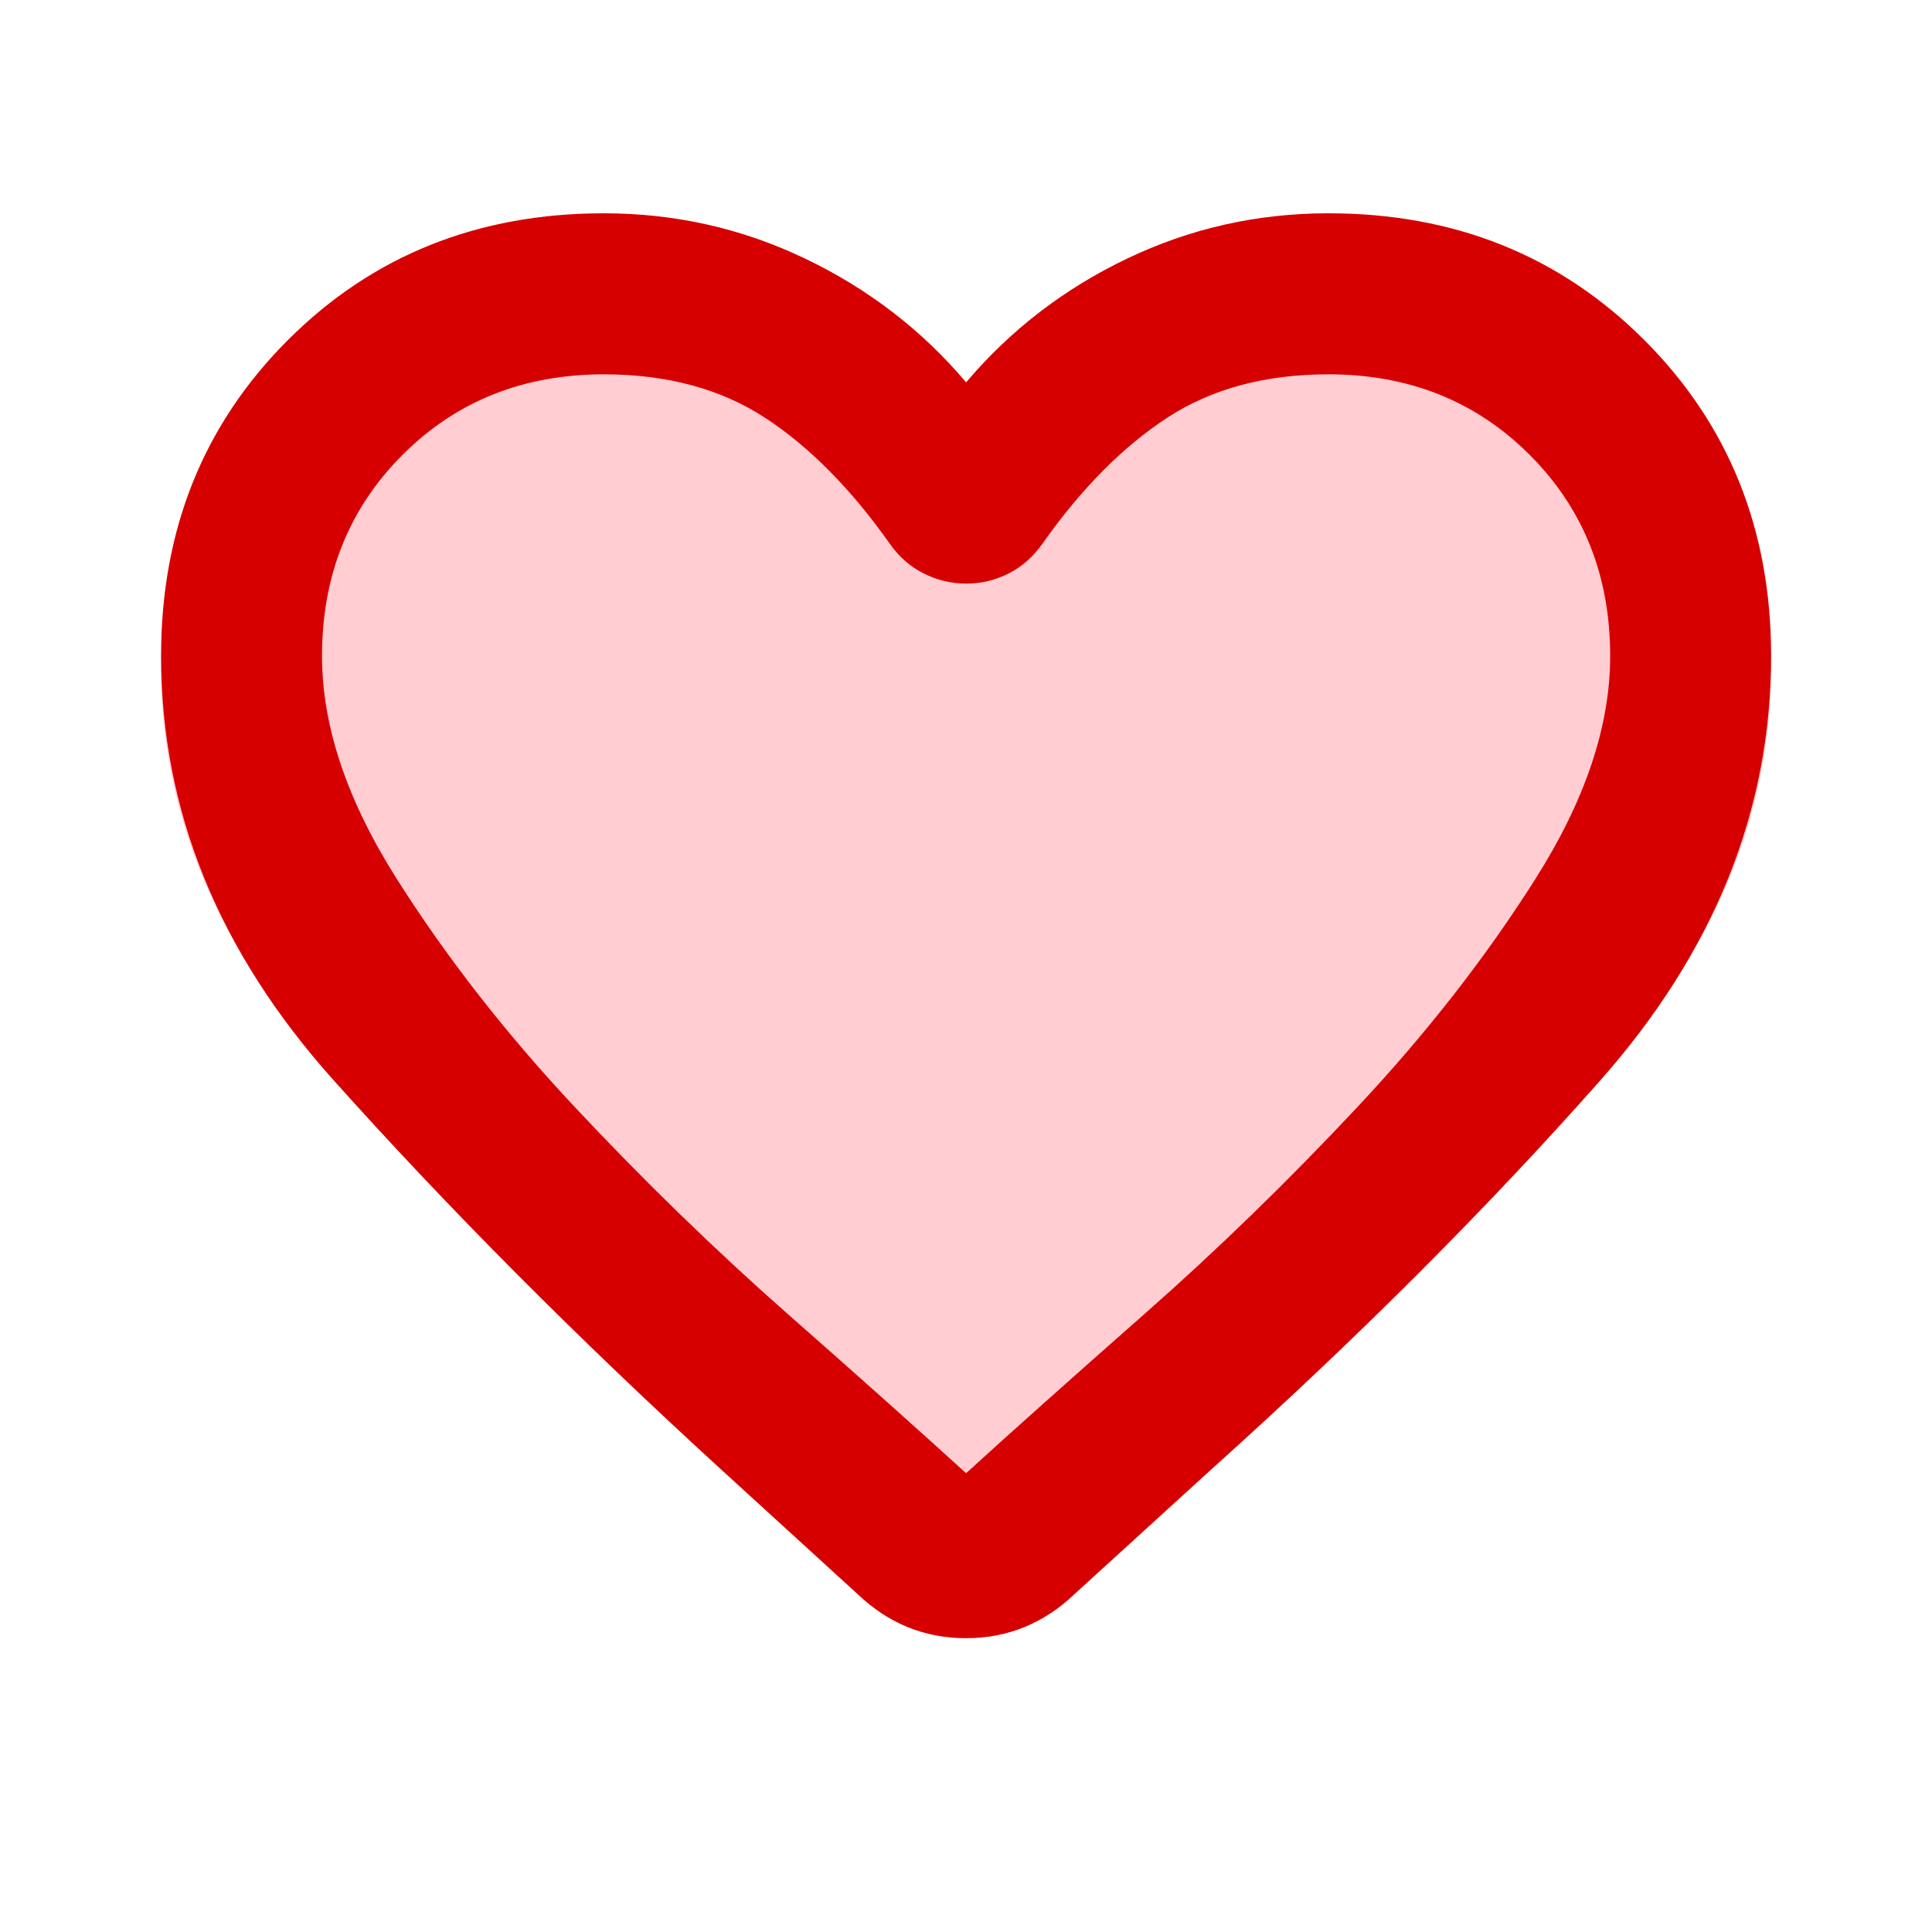 <?xml version="1.0" encoding="utf-8"?>
<!-- Generator: Adobe Illustrator 26.3.1, SVG Export Plug-In . SVG Version: 6.00 Build 0)  -->
<svg version="1.1" id="Layer_1" xmlns="http://www.w3.org/2000/svg" xmlns:xlink="http://www.w3.org/1999/xlink" x="0px" y="0px"
	 viewBox="0 0 40 40" enable-background="new 0 0 40 40" xml:space="preserve">
<path fill="#FFCDD2" d="M17.751,32.492l-2.875-2.525c-2.944-2.591-5.604-5.163-7.979-7.714c-2.375-2.552-3.562-5.364-3.562-8.436
	c0-2.511,0.875-4.609,2.625-6.292S9.89,5,12.501,5c1.472,0,2.861,0.301,4.167,0.902c1.306,0.601,2.417,1.423,3.333,2.465
	c0.917-1.042,2.028-1.864,3.333-2.465C24.639,5.301,26.028,5,27.501,5c2.611,0,4.792,0.842,6.542,2.525s2.625,3.78,2.625,6.292
	c0,3.072-1.181,5.891-3.542,8.456c-2.361,2.565-5.042,5.143-8.042,7.735l-2.833,2.485c-0.639,0.561-1.389,0.842-2.25,0.842
	C19.139,33.333,18.389,33.053,17.751,32.492z"/>
<path fill="#D60000" d="M17.751,33l-2.875-2.625c-2.944-2.694-5.604-5.368-7.979-8.021s-3.562-5.576-3.562-8.771
	c0-2.611,0.875-4.792,2.625-6.542s3.931-2.625,6.542-2.625c1.472,0,2.861,0.312,4.167,0.938c1.306,0.625,2.417,1.479,3.333,2.562
	c0.917-1.083,2.028-1.938,3.333-2.562c1.306-0.625,2.694-0.938,4.167-0.938c2.611,0,4.792,0.875,6.542,2.625
	s2.625,3.931,2.625,6.542c0,3.194-1.181,6.125-3.542,8.792c-2.361,2.667-5.042,5.347-8.042,8.042L22.251,33
	c-0.639,0.611-1.389,0.917-2.25,0.917C19.139,33.917,18.389,33.611,17.751,33z M18.417,11.25c-0.806-1.139-1.667-2.007-2.583-2.604
	c-0.917-0.597-2.028-0.896-3.333-0.896c-1.667,0-3.056,0.556-4.167,1.667c-1.111,1.111-1.667,2.5-1.667,4.167
	c0,1.444,0.514,2.979,1.542,4.604c1.028,1.625,2.257,3.201,3.688,4.729c1.431,1.528,2.903,2.958,4.417,4.292
	c1.514,1.333,2.743,2.431,3.688,3.292c0.944-0.861,2.174-1.958,3.688-3.292c1.514-1.333,2.986-2.764,4.417-4.292
	c1.431-1.528,2.66-3.104,3.688-4.729s1.542-3.16,1.542-4.604c0-1.667-0.556-3.056-1.667-4.167c-1.111-1.111-2.5-1.667-4.167-1.667
	c-1.306,0-2.417,0.299-3.333,0.896c-0.917,0.597-1.778,1.465-2.583,2.604c-0.194,0.278-0.431,0.486-0.708,0.625
	c-0.278,0.139-0.569,0.208-0.875,0.208c-0.306,0-0.597-0.07-0.875-0.208C18.848,11.736,18.612,11.528,18.417,11.25z"/>
</svg>
